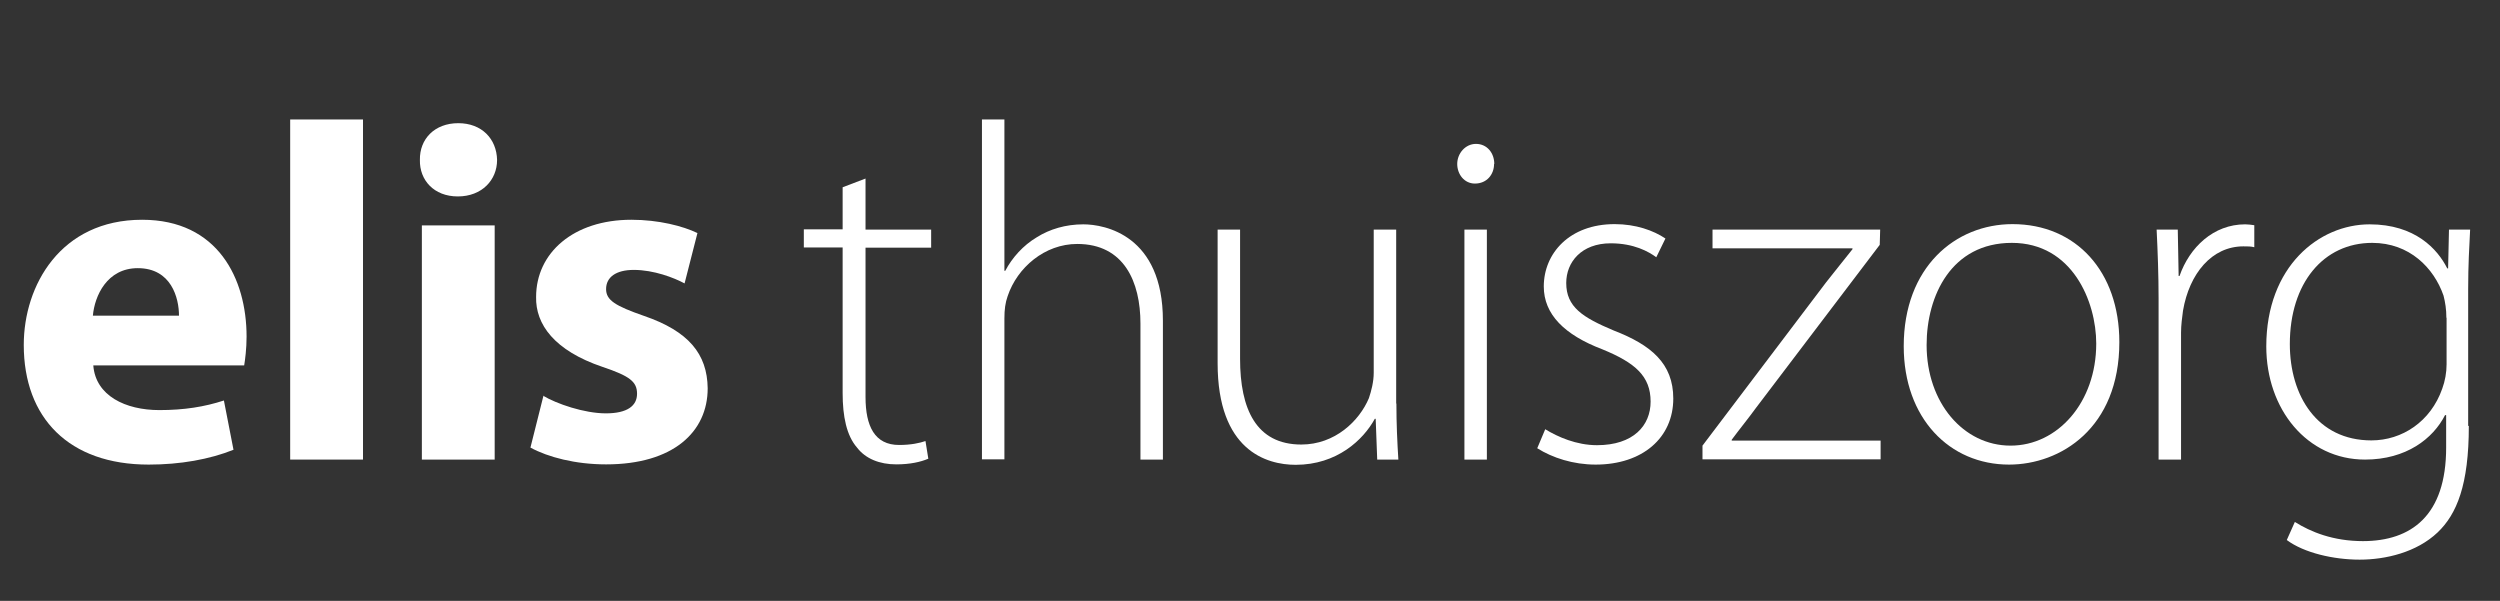 <?xml version="1.0" encoding="UTF-8"?>
<svg id="Laag_1" xmlns="http://www.w3.org/2000/svg" viewBox="0 0 114.67 27.56">
  <rect x="0" y="0" width="114.67" height="27.56" fill="#333333" stroke="none"/>
  <defs>
    <style>
      .cls-1 {
        fill: #fff;
      }
    </style>
  </defs>
  <g>
    <path class="cls-1" d="M4.28,16.77c.11,1.38,1.47,2.04,3.03,2.04,1.14,0,2.07-.15,2.96-.44l.44,2.26c-1.1.44-2.44.68-3.89.68-3.65,0-5.73-2.13-5.73-5.49,0-2.73,1.69-5.74,5.43-5.74,3.47,0,4.79,2.7,4.79,5.36,0,.57-.07,1.08-.11,1.32h-6.92ZM8.21,14.48c0-.81-.35-2.18-1.89-2.18-1.41,0-1.98,1.27-2.06,2.18h3.96Z"/>
    <path class="cls-1" d="M13.31,5.48h3.34v15.6h-3.34V5.48Z"/>
    <path class="cls-1" d="M22.8,7.34c0,.92-.7,1.67-1.8,1.67s-1.76-.75-1.74-1.67c-.02-.97.68-1.69,1.76-1.69s1.76.72,1.78,1.69ZM19.35,21.08v-10.74h3.34v10.74h-3.34Z"/>
    <path class="cls-1" d="M24.91,18.15c.61.37,1.89.81,2.88.81s1.43-.35,1.43-.9-.33-.81-1.58-1.23c-2.22-.75-3.08-1.96-3.05-3.21,0-2.02,1.71-3.54,4.37-3.54,1.25,0,2.37.29,3.03.61l-.59,2.31c-.48-.26-1.41-.62-2.33-.62-.81,0-1.27.33-1.27.88,0,.51.42.77,1.74,1.23,2.04.7,2.9,1.74,2.92,3.32,0,2-1.58,3.49-4.66,3.49-1.41,0-2.66-.33-3.47-.77l.6-2.39Z"/>
  </g>
  <g>
    <path class="cls-1" d="M39.7,8.2v2.33h3.01v.83h-3.01v6.85c0,1.34.42,2.2,1.54,2.2.55,0,.95-.09,1.21-.18l.13.81c-.35.15-.84.26-1.47.26-.77,0-1.41-.26-1.8-.77-.48-.55-.66-1.43-.66-2.5v-6.68h-1.78v-.83h1.78v-1.93l1.05-.4Z"/>
    <path class="cls-1" d="M45.04,5.48h1.03v6.94h.04c.31-.59.81-1.16,1.45-1.54.59-.37,1.32-.59,2.13-.59.99,0,3.65.5,3.65,4.42v6.37h-1.03v-6.24c0-1.91-.75-3.65-2.9-3.65-1.49,0-2.75,1.08-3.19,2.39-.11.31-.15.62-.15,1.03v6.46h-1.03V5.48Z"/>
    <path class="cls-1" d="M64.05,18.51c0,.92.04,1.76.09,2.57h-.97l-.07-1.87h-.04c-.53.97-1.74,2.11-3.63,2.11-1.34,0-3.58-.66-3.58-4.66v-6.13h1.03v5.93c0,2.29.73,3.93,2.81,3.93,1.54,0,2.66-1.08,3.1-2.13.11-.33.22-.75.22-1.16v-6.57h1.03v7.98Z"/>
    <path class="cls-1" d="M68.53,7.52c0,.48-.33.9-.88.9-.48,0-.81-.42-.81-.9s.37-.92.86-.92c.51,0,.84.42.84.92ZM67.17,21.08v-10.55h1.03v10.55h-1.03Z"/>
    <path class="cls-1" d="M70.88,19.69c.57.35,1.43.73,2.37.73,1.67,0,2.46-.9,2.46-2,0-1.16-.7-1.78-2.22-2.4-1.73-.66-2.68-1.6-2.68-2.88,0-1.52,1.18-2.86,3.25-2.86.97,0,1.78.29,2.33.66l-.42.86c-.35-.26-1.03-.64-2.09-.64-1.34,0-2.04.86-2.04,1.82,0,1.1.75,1.58,2.18,2.18,1.71.66,2.73,1.51,2.73,3.12,0,1.8-1.41,3.03-3.56,3.03-1.03,0-1.98-.31-2.68-.75l.37-.88Z"/>
    <path class="cls-1" d="M78.09,20.44l5.67-7.49c.4-.51.79-.99,1.21-1.52v-.04h-6.42v-.86h7.69l-.02.7-5.67,7.47c-.37.51-.75.97-1.12,1.47v.04h6.83v.86h-8.17v-.64Z"/>
    <path class="cls-1" d="M97.21,15.69c0,3.95-2.7,5.62-5.06,5.62-2.73,0-4.83-2.13-4.83-5.43,0-3.63,2.37-5.6,4.99-5.6,2.92,0,4.9,2.18,4.9,5.41ZM88.37,15.83c0,2.64,1.69,4.61,3.85,4.61s3.93-1.98,3.93-4.68c0-1.93-1.1-4.62-3.87-4.62s-3.91,2.42-3.91,4.68Z"/>
    <path class="cls-1" d="M99.01,13.69c0-1.05-.04-2.15-.09-3.16h.97l.04,2.13h.04c.46-1.32,1.56-2.37,3.01-2.37.13,0,.29.02.42.04v1.01c-.15-.04-.31-.04-.5-.04-1.45,0-2.48,1.25-2.77,2.95-.04.31-.09.66-.09,1.01v5.82h-1.03v-7.38Z"/>
    <path class="cls-1" d="M113.24,19.54c0,2.7-.55,4.04-1.43,4.88-.97.92-2.39,1.25-3.58,1.25s-2.55-.31-3.34-.9l.37-.83c.73.46,1.76.88,3.12.88,2.22,0,3.82-1.17,3.82-4.29v-1.49h-.05c-.55,1.08-1.78,2.04-3.67,2.04-2.66,0-4.53-2.31-4.53-5.19,0-3.67,2.42-5.6,4.74-5.6,2.09,0,3.12,1.14,3.56,2.02h.04l.04-1.78h.97c-.04.79-.09,1.63-.09,2.72v6.28ZM112.21,14.57c0-.37-.05-.7-.13-1.01-.44-1.27-1.56-2.42-3.27-2.42-2.24,0-3.78,1.85-3.78,4.64,0,2.37,1.25,4.42,3.74,4.42,1.41,0,2.72-.86,3.25-2.37.13-.35.2-.75.2-1.12v-2.13Z"/>
  </g>
</svg>